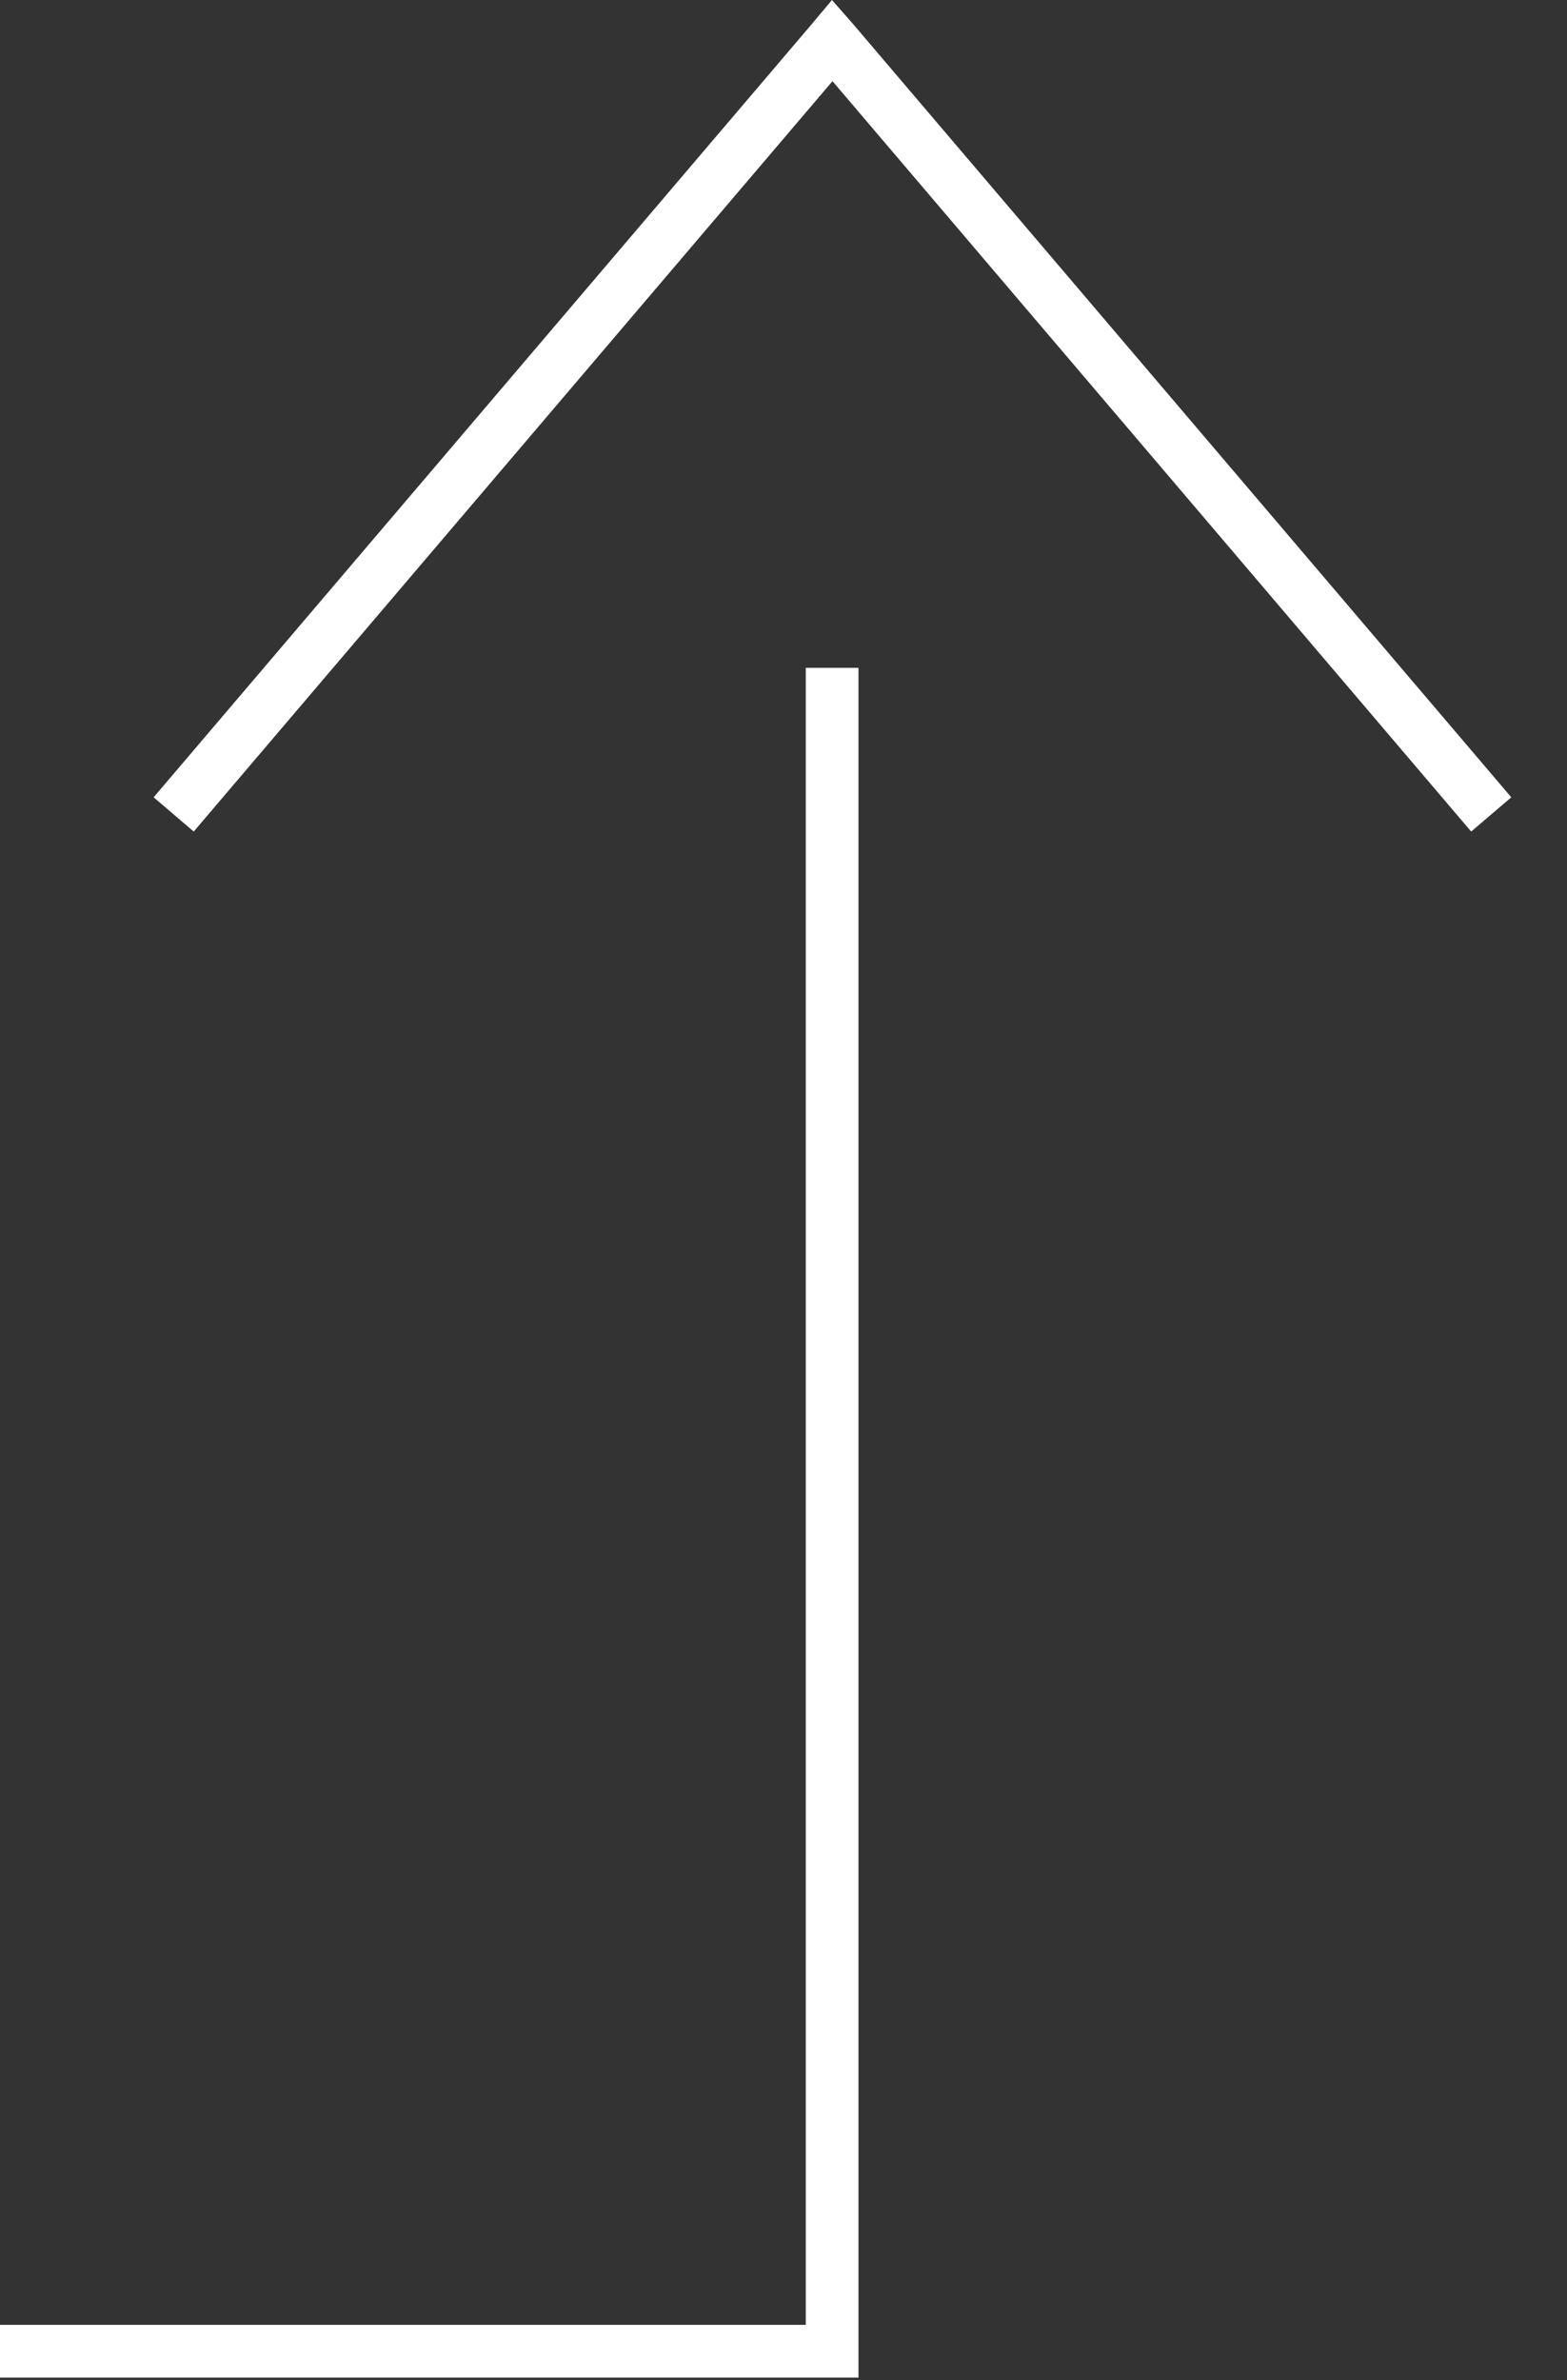 <svg xmlns="http://www.w3.org/2000/svg" width="27" height="41" viewBox="0 0 27 41" fill="none"><rect x="0" y="0" width="27" height="41" fill="#333333" stroke="none"/><path d="M14.792 40.956H0V40.047H13.884V11.504H14.792V40.956Z" fill="white"></path><path d="M25.349 14.324L14.344 1.398L3.338 14.324L2.647 13.734L13.989 0.413L14.335 0L14.697 0.412L26.04 13.734L25.349 14.324Z" fill="white"></path></svg>